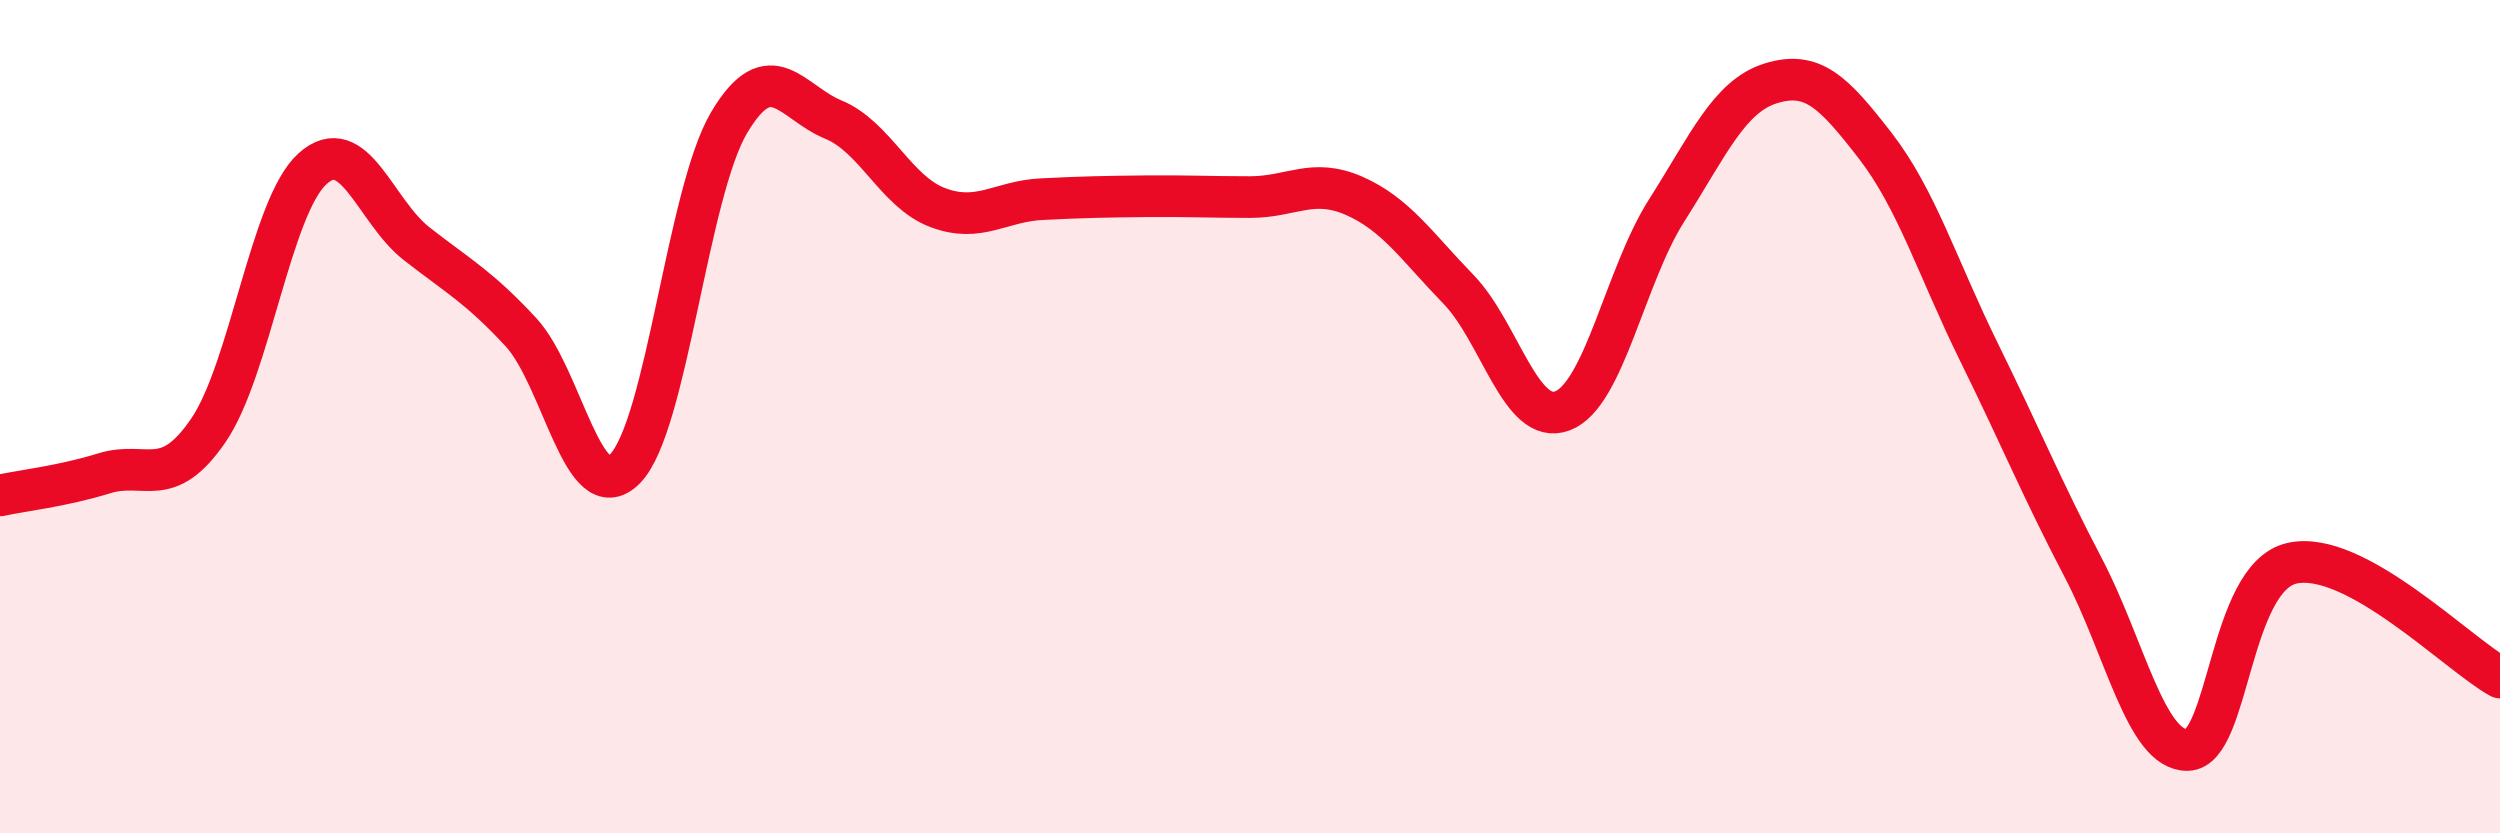 
    <svg width="60" height="20" viewBox="0 0 60 20" xmlns="http://www.w3.org/2000/svg">
      <path
        d="M 0,11.89 C 0.5,11.78 1.5,11.67 2.5,11.36 C 3.5,11.05 4,11.79 5,10.33 C 6,8.87 6.5,4.95 7.5,4.05 C 8.5,3.15 9,5.07 10,5.85 C 11,6.63 11.5,6.89 12.5,7.97 C 13.5,9.05 14,12.26 15,11.25 C 16,10.24 16.5,4.62 17.5,2.94 C 18.5,1.26 19,2.46 20,2.87 C 21,3.28 21.5,4.6 22.5,4.98 C 23.5,5.36 24,4.83 25,4.78 C 26,4.73 26.5,4.72 27.5,4.71 C 28.5,4.7 29,4.73 30,4.73 C 31,4.73 31.5,4.26 32.5,4.7 C 33.5,5.14 34,5.91 35,6.94 C 36,7.97 36.5,10.24 37.5,9.86 C 38.5,9.48 39,6.62 40,5.05 C 41,3.48 41.5,2.31 42.5,2 C 43.5,1.69 44,2.2 45,3.49 C 46,4.78 46.5,6.43 47.5,8.46 C 48.5,10.49 49,11.72 50,13.63 C 51,15.54 51.5,18.02 52.5,18 C 53.5,17.98 53.5,13.87 55,13.52 C 56.5,13.17 59,15.71 60,16.26L60 20L0 20Z"
        fill="#EB0A25"
        opacity="0.1"
        stroke-linecap="round"
        stroke-linejoin="round"
      />
      <path
        d="M 0,11.89 C 0.5,11.78 1.5,11.67 2.5,11.36 C 3.5,11.05 4,11.79 5,10.33 C 6,8.87 6.5,4.95 7.5,4.05 C 8.5,3.15 9,5.07 10,5.85 C 11,6.63 11.5,6.89 12.5,7.97 C 13.5,9.05 14,12.26 15,11.25 C 16,10.24 16.5,4.62 17.5,2.94 C 18.5,1.26 19,2.46 20,2.87 C 21,3.28 21.5,4.6 22.5,4.98 C 23.5,5.36 24,4.83 25,4.78 C 26,4.73 26.5,4.72 27.5,4.71 C 28.5,4.7 29,4.73 30,4.73 C 31,4.73 31.5,4.26 32.5,4.7 C 33.5,5.14 34,5.91 35,6.94 C 36,7.97 36.5,10.24 37.5,9.86 C 38.5,9.48 39,6.62 40,5.05 C 41,3.48 41.5,2.31 42.5,2 C 43.5,1.69 44,2.2 45,3.49 C 46,4.78 46.5,6.43 47.5,8.46 C 48.5,10.49 49,11.72 50,13.63 C 51,15.54 51.5,18.02 52.5,18 C 53.5,17.98 53.5,13.87 55,13.52 C 56.5,13.17 59,15.71 60,16.26"
        stroke="#EB0A25"
        stroke-width="1"
        fill="none"
        stroke-linecap="round"
        stroke-linejoin="round"
      />
    </svg>
  